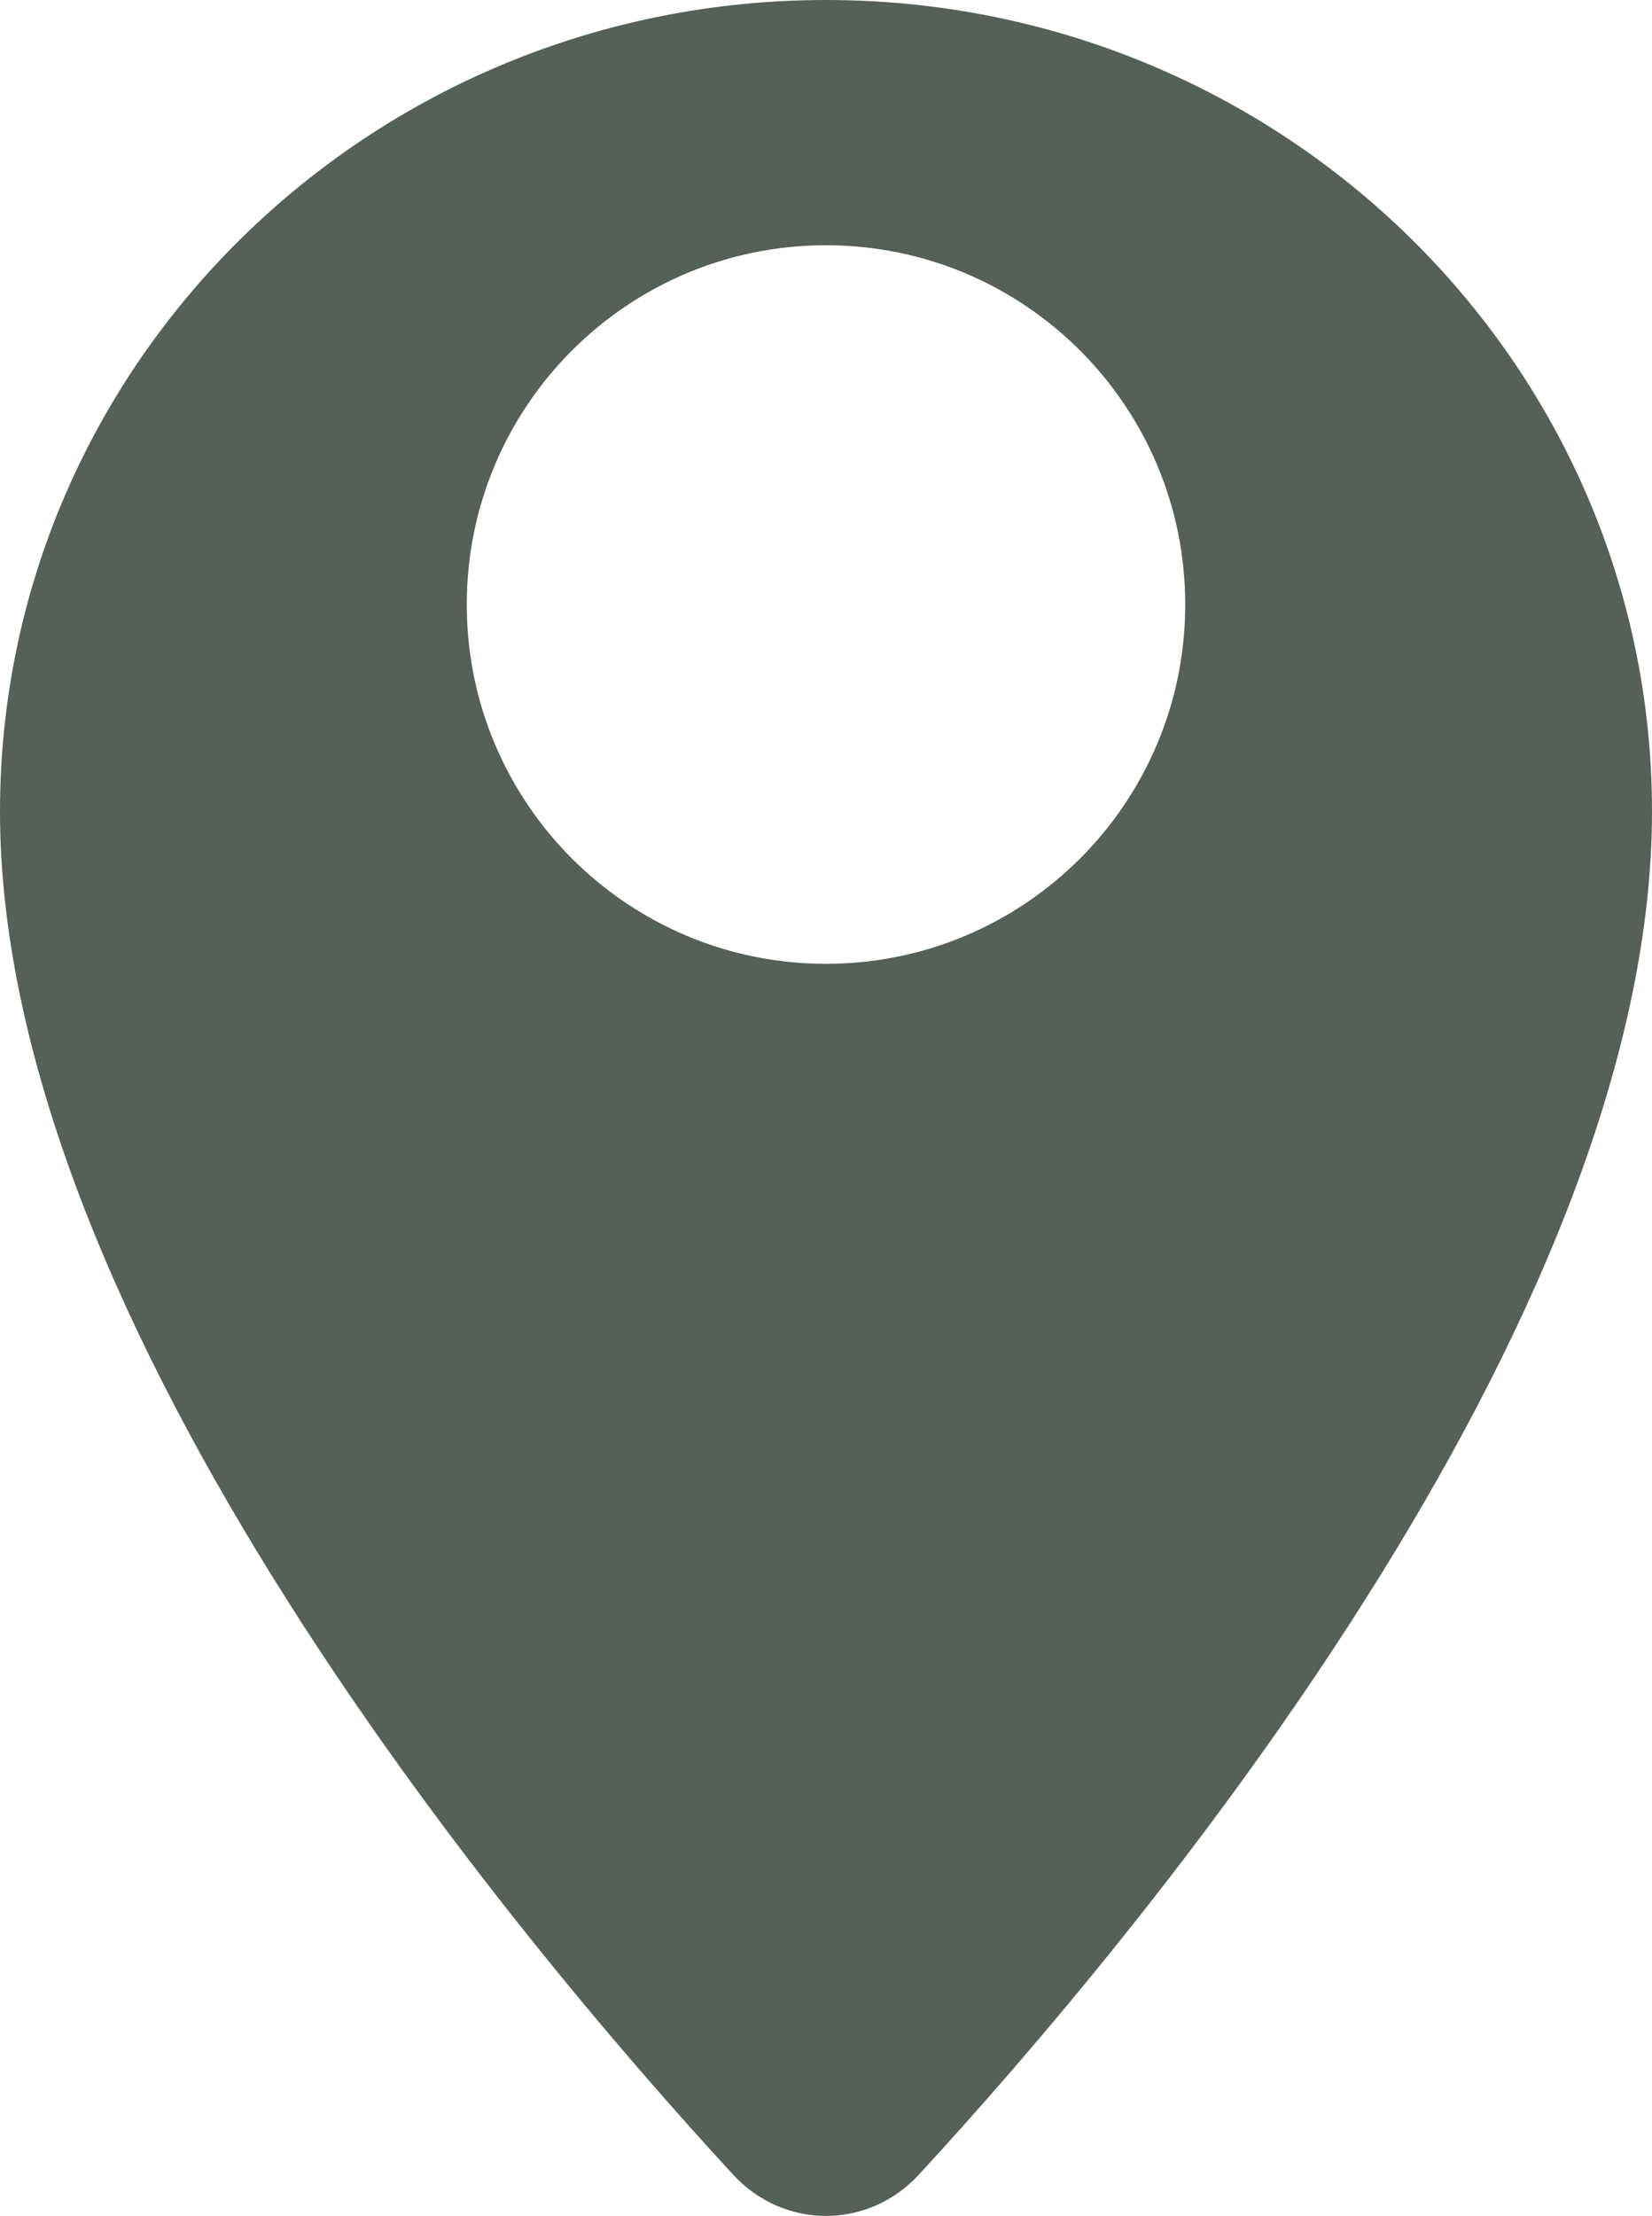 <?xml version="1.0" encoding="UTF-8"?>
<svg id="Layer_2" data-name="Layer 2" xmlns="http://www.w3.org/2000/svg" viewBox="0 0 384 515">
  <defs>
    <style>
      .cls-1 {
        fill: #546058;
      }
    </style>
  </defs>
  <path class="cls-1" d="M192,0C86,0,0,84.4,0,188.6c0,119.3,120.2,262.3,170.4,316.8,11.8,12.8,31.4,12.8,43.2,0,50.2-54.5,170.4-197.5,170.4-316.8C384,84.4,298,0,192,0ZM192,224c-46.12,0-83.5-37.38-83.5-83.5s37.38-83.5,83.5-83.5,83.5,37.38,83.5,83.5-37.38,83.5-83.5,83.5Z"/>
</svg>